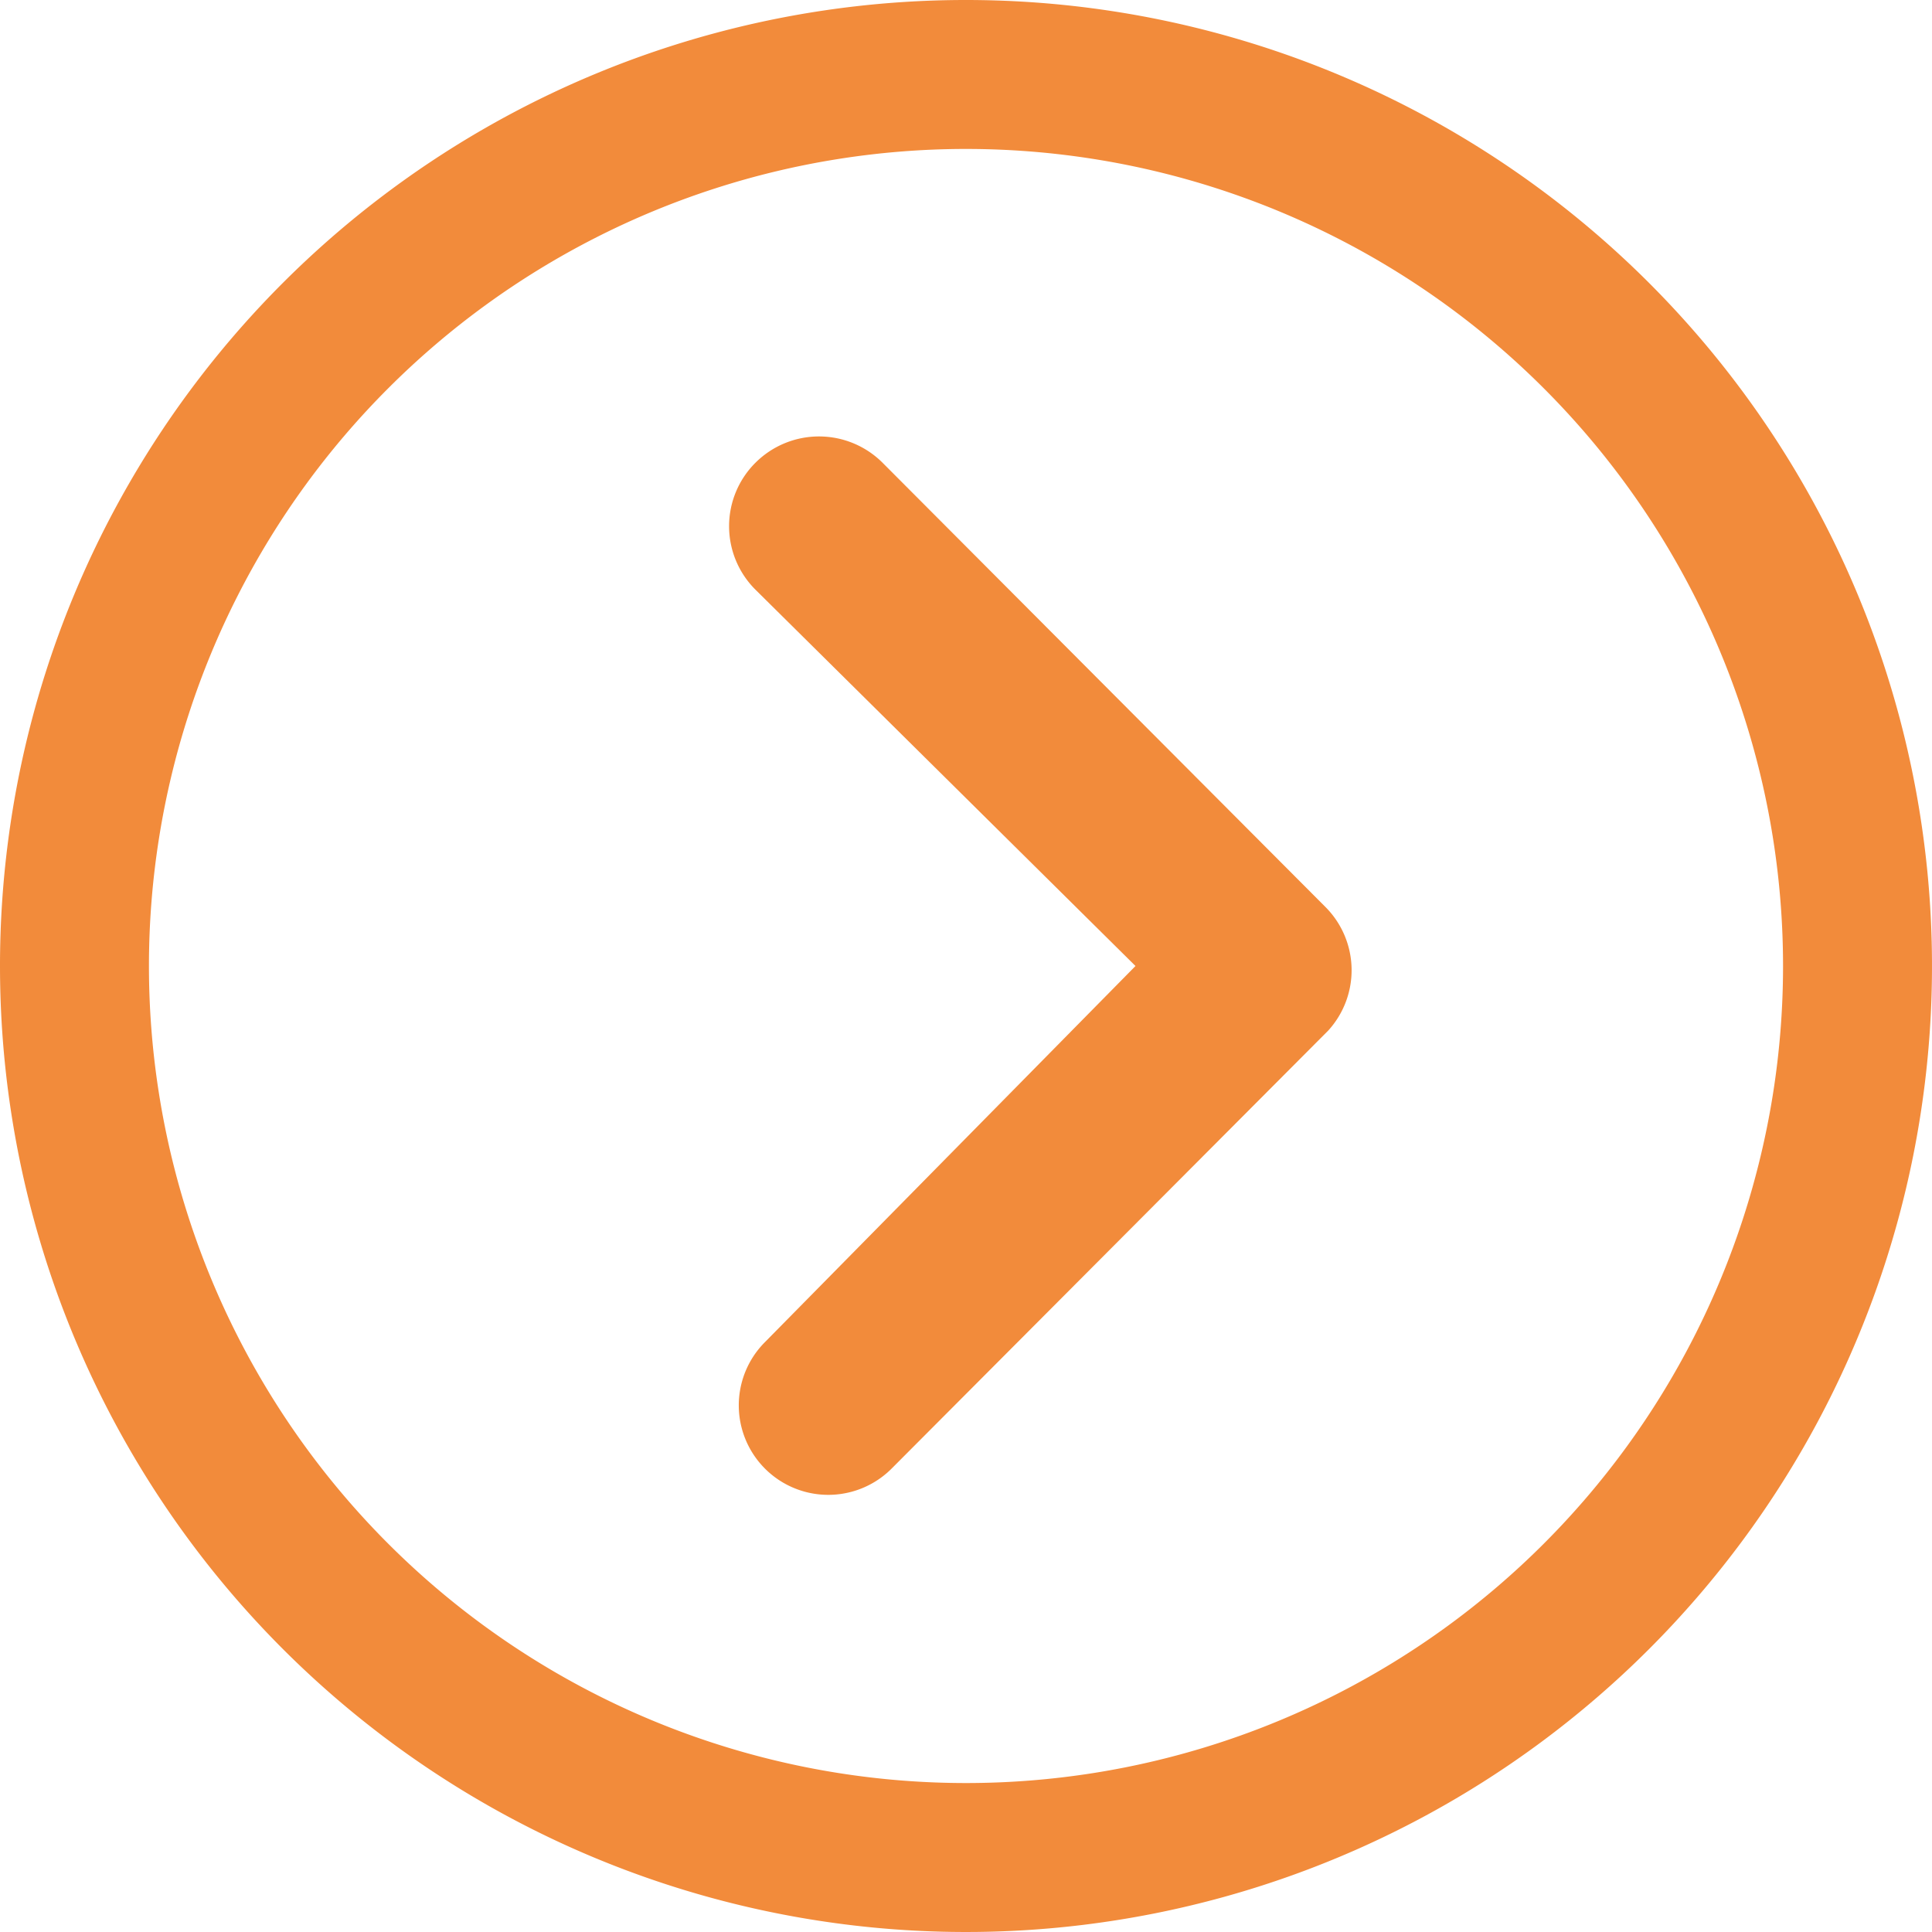 <svg id="Icon_ionic-ios-arrow-dropleft" data-name="Icon ionic-ios-arrow-dropleft" xmlns="http://www.w3.org/2000/svg" width="59.25" height="59.25" viewBox="0 0 59.25 59.25">
  <path id="Tracé_5945" data-name="Tracé 5945" d="M12.976,10.784a2.759,2.759,0,0,1,3.888,0l13.588,13.63a2.746,2.746,0,0,1,.085,3.789L17.149,41.634A2.744,2.744,0,1,1,13.26,37.76L24.626,26.223,12.961,14.672A2.747,2.747,0,0,1,12.976,10.784Z" transform="translate(10.197 3.402)" fill="#f28b3b"/>
  <path id="Tracé_5946" data-name="Tracé 5946" d="M33,3.375A29.625,29.625,0,1,1,3.375,33,29.62,29.62,0,0,1,33,3.375ZM15.282,50.718A25.057,25.057,0,1,0,50.718,15.282,25.057,25.057,0,1,0,15.282,50.718Z" transform="translate(-3.375 -3.375)" fill="#f28b3b"/>
</svg>
